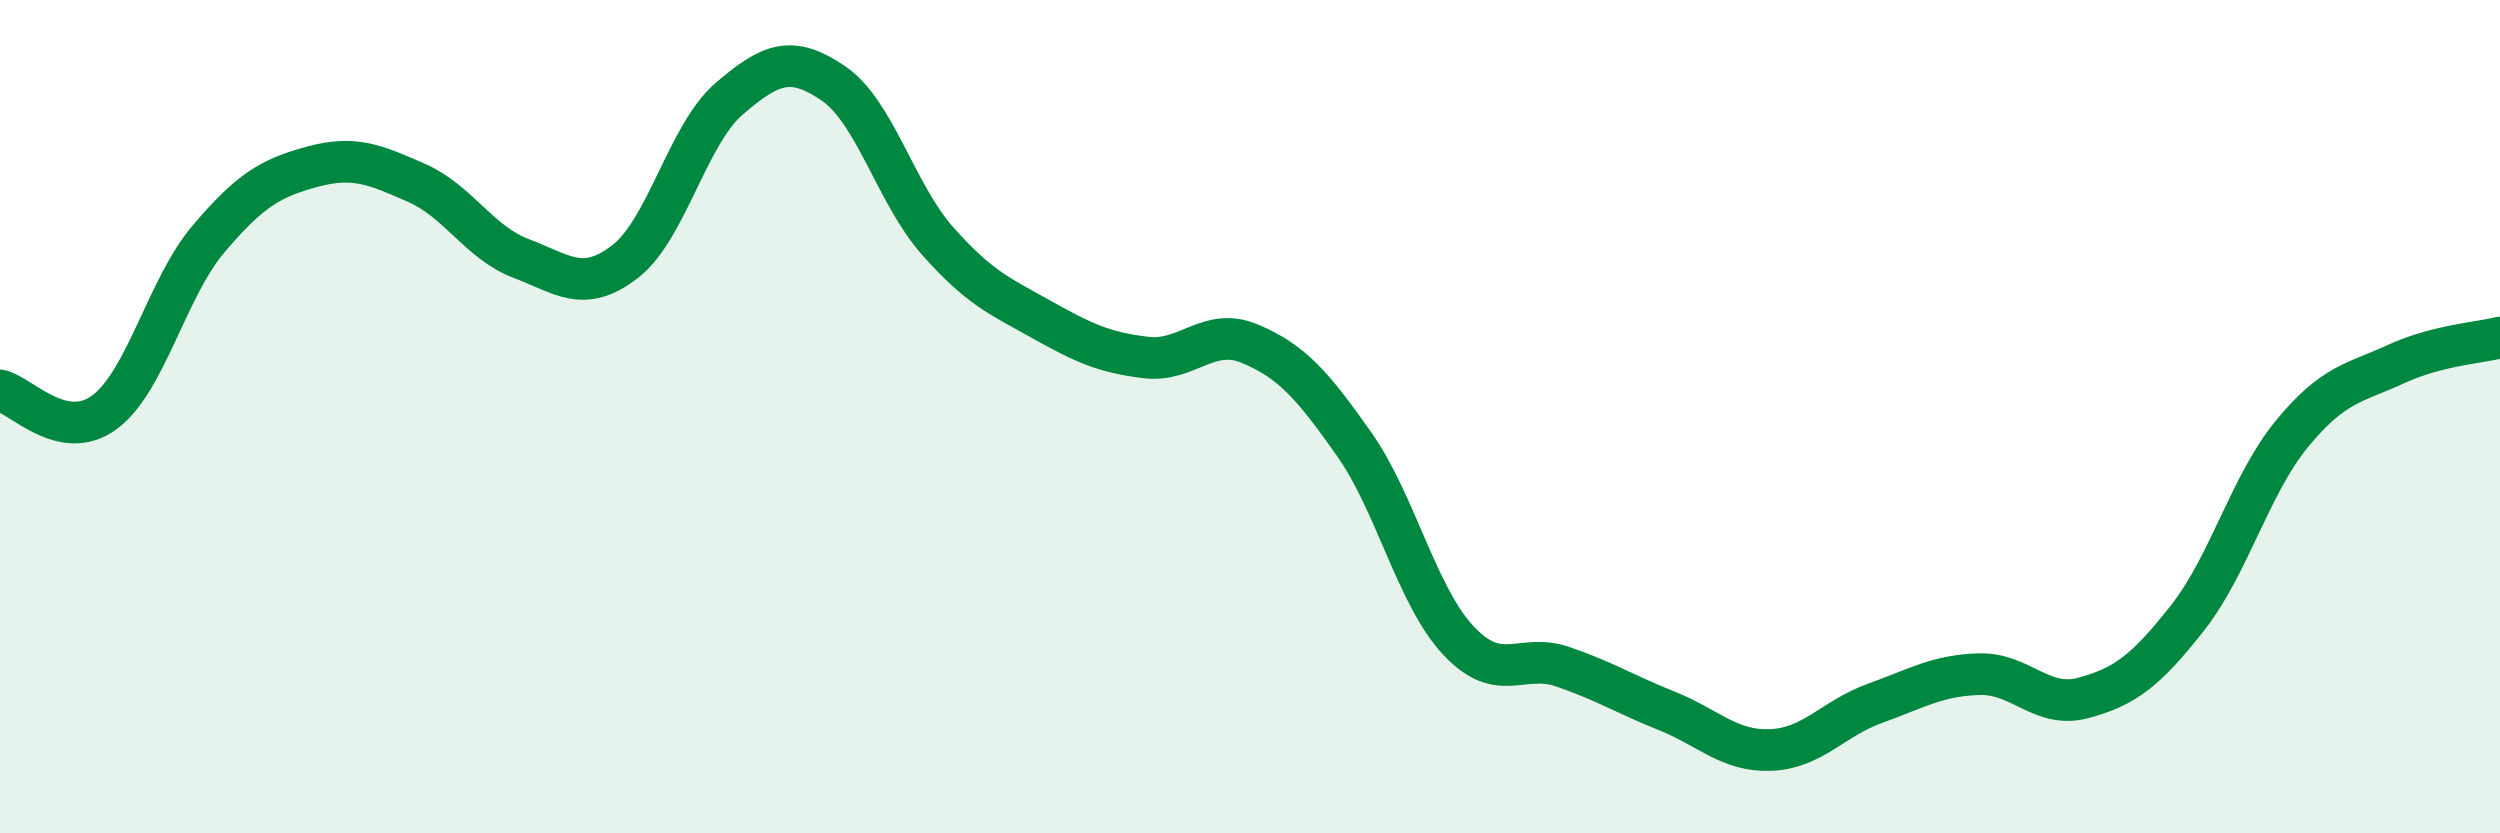 
    <svg width="60" height="20" viewBox="0 0 60 20" xmlns="http://www.w3.org/2000/svg">
      <path
        d="M 0,9.37 C 0.5,9.48 1.5,10.63 2.5,9.9 C 3.5,9.17 4,6.92 5,5.74 C 6,4.56 6.5,4.27 7.5,4 C 8.5,3.73 9,3.95 10,4.39 C 11,4.83 11.5,5.82 12.5,6.2 C 13.5,6.58 14,7.05 15,6.28 C 16,5.51 16.5,3.23 17.5,2.37 C 18.5,1.51 19,1.32 20,2 C 21,2.68 21.5,4.65 22.5,5.78 C 23.5,6.91 24,7.11 25,7.67 C 26,8.23 26.5,8.46 27.5,8.58 C 28.5,8.7 29,7.83 30,8.25 C 31,8.67 31.5,9.24 32.5,10.66 C 33.5,12.08 34,14.3 35,15.37 C 36,16.44 36.5,15.66 37.5,16 C 38.5,16.34 39,16.66 40,17.06 C 41,17.46 41.5,18.04 42.5,18 C 43.5,17.96 44,17.24 45,16.88 C 46,16.52 46.5,16.21 47.5,16.18 C 48.5,16.15 49,17.02 50,16.75 C 51,16.48 51.5,16.1 52.5,14.83 C 53.5,13.56 54,11.64 55,10.42 C 56,9.2 56.5,9.2 57.5,8.74 C 58.5,8.28 59.5,8.23 60,8.1L60 20L0 20Z"
        fill="#008740"
        opacity="0.1"
        stroke-linecap="round"
        stroke-linejoin="round"
      />
      <path
        d="M 0,9.37 C 0.5,9.48 1.5,10.63 2.5,9.9 C 3.5,9.17 4,6.92 5,5.74 C 6,4.56 6.5,4.27 7.5,4 C 8.5,3.73 9,3.95 10,4.39 C 11,4.83 11.5,5.82 12.5,6.2 C 13.5,6.58 14,7.05 15,6.28 C 16,5.51 16.5,3.23 17.5,2.37 C 18.5,1.51 19,1.32 20,2 C 21,2.68 21.5,4.65 22.5,5.78 C 23.5,6.91 24,7.11 25,7.67 C 26,8.23 26.5,8.46 27.5,8.58 C 28.5,8.7 29,7.83 30,8.25 C 31,8.67 31.5,9.24 32.5,10.66 C 33.5,12.08 34,14.3 35,15.37 C 36,16.44 36.5,15.66 37.5,16 C 38.5,16.34 39,16.66 40,17.06 C 41,17.46 41.5,18.04 42.5,18 C 43.5,17.96 44,17.24 45,16.88 C 46,16.52 46.5,16.21 47.5,16.18 C 48.5,16.15 49,17.02 50,16.75 C 51,16.48 51.5,16.1 52.5,14.83 C 53.5,13.56 54,11.64 55,10.42 C 56,9.2 56.5,9.2 57.5,8.74 C 58.5,8.28 59.5,8.23 60,8.1"
        stroke="#008740"
        stroke-width="1"
        fill="none"
        stroke-linecap="round"
        stroke-linejoin="round"
      />
    </svg>
  